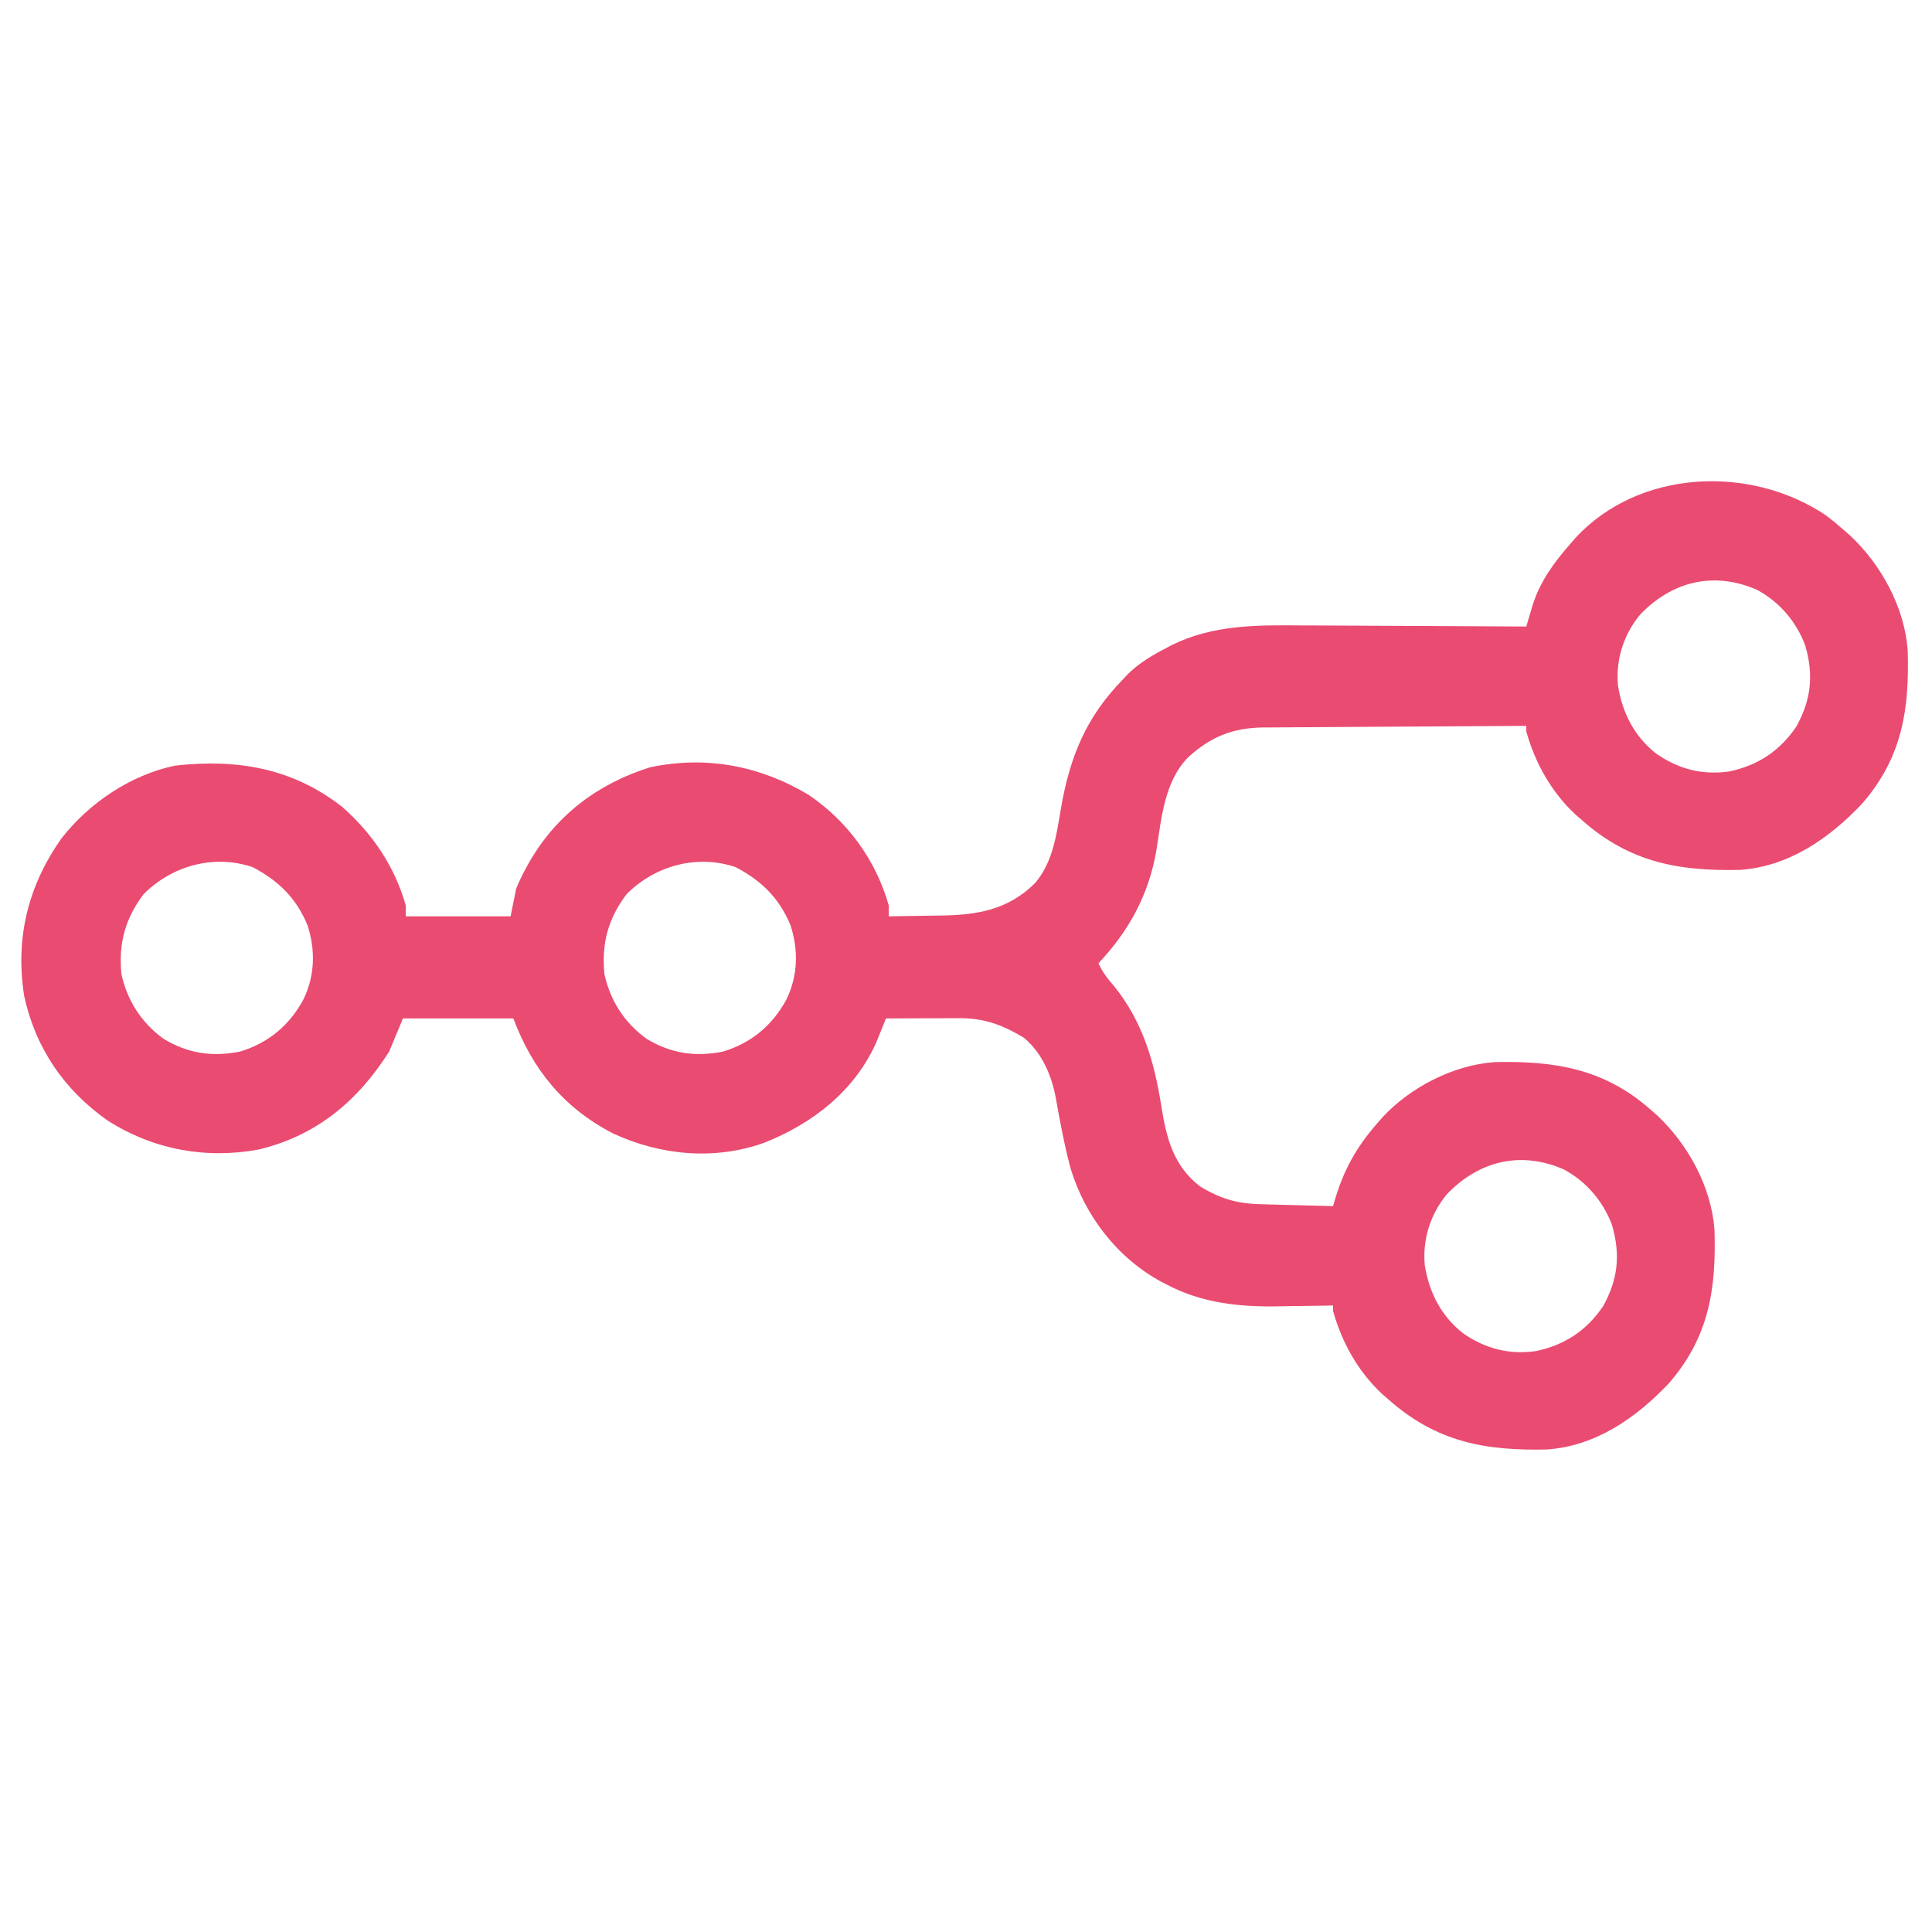 <svg xmlns="http://www.w3.org/2000/svg" width="700" height="700"><path d="M0 0 C2.283 1.706 4.433 3.49 6.57 5.375 C7.321 6.031 8.071 6.687 8.844 7.363 C20.133 17.901 28.56 33.268 29.763 48.876 C30.423 70.482 27.795 87.88 13.133 104.688 C1.319 117.138 -13.292 127.324 -30.978 128.552 C-53.428 129.062 -71.104 125.792 -88.43 110.375 C-89.128 109.77 -89.827 109.166 -90.547 108.543 C-99.265 100.487 -105.273 89.778 -108.43 78.375 C-108.43 77.715 -108.43 77.055 -108.43 76.375 C-121.687 76.436 -134.943 76.514 -148.2 76.611 C-154.356 76.655 -160.513 76.695 -166.669 76.721 C-172.615 76.748 -178.56 76.788 -184.506 76.838 C-186.77 76.855 -189.034 76.866 -191.297 76.873 C-194.478 76.882 -197.659 76.91 -200.839 76.943 C-201.767 76.941 -202.694 76.94 -203.649 76.938 C-214.92 77.099 -222.893 80.337 -231.117 87.934 C-239.557 96.732 -240.602 109.754 -242.408 121.26 C-245.137 137.364 -252.263 150.529 -263.43 162.375 C-261.981 165.623 -260.143 167.96 -257.805 170.625 C-247.473 183.455 -243.244 197.867 -240.703 213.875 C-238.84 225.601 -236.362 235.869 -226.43 243.375 C-219.061 247.753 -213.136 249.494 -204.602 249.691 C-203.853 249.712 -203.104 249.733 -202.332 249.754 C-199.948 249.82 -197.564 249.879 -195.18 249.938 C-193.56 249.981 -191.94 250.024 -190.32 250.068 C-186.357 250.175 -182.393 250.277 -178.43 250.375 C-178.239 249.711 -178.047 249.047 -177.85 248.363 C-174.622 237.345 -170.034 229.033 -162.43 220.375 C-161.824 219.674 -161.218 218.972 -160.594 218.25 C-150.49 207.336 -134.858 199.238 -119.881 198.198 C-98.25 197.707 -80.263 200.531 -63.43 215.375 C-62.304 216.359 -62.304 216.359 -61.156 217.363 C-49.867 227.901 -41.44 243.268 -40.237 258.876 C-39.577 280.482 -42.205 297.88 -56.867 314.688 C-68.681 327.138 -83.292 337.324 -100.978 338.552 C-123.428 339.062 -141.104 335.792 -158.43 320.375 C-159.128 319.77 -159.827 319.166 -160.547 318.543 C-169.265 310.487 -175.273 299.778 -178.43 288.375 C-178.43 287.715 -178.43 287.055 -178.43 286.375 C-179.94 286.406 -179.94 286.406 -181.48 286.438 C-185.297 286.512 -189.114 286.557 -192.932 286.595 C-194.568 286.615 -196.205 286.642 -197.842 286.677 C-212.13 286.975 -225.801 285.577 -238.68 278.812 C-239.334 278.476 -239.988 278.139 -240.662 277.792 C-256.633 269.133 -268.316 253.939 -273.547 236.691 C-275.098 230.911 -276.31 225.071 -277.422 219.191 C-277.591 218.308 -277.759 217.426 -277.933 216.516 C-278.255 214.805 -278.564 213.092 -278.86 211.377 C-280.407 203 -283.793 194.989 -290.43 189.375 C-298.519 184.56 -304.896 182.211 -314.258 182.277 C-315.007 182.279 -315.756 182.28 -316.528 182.282 C-318.912 182.287 -321.296 182.3 -323.68 182.312 C-325.299 182.318 -326.919 182.322 -328.539 182.326 C-332.503 182.337 -336.466 182.354 -340.43 182.375 C-340.753 183.182 -341.076 183.989 -341.409 184.82 C-341.844 185.887 -342.279 186.955 -342.727 188.055 C-343.153 189.109 -343.579 190.163 -344.019 191.25 C-351.932 208.777 -366.98 220.408 -384.43 227.375 C-402.43 233.872 -422.051 232.029 -439.266 224.062 C-457.085 214.878 -468.444 201.003 -475.43 182.375 C-488.63 182.375 -501.83 182.375 -515.43 182.375 C-517.905 188.315 -517.905 188.315 -520.43 194.375 C-531.781 212.275 -546.635 224.755 -567.566 229.844 C-586.887 233.428 -605.851 229.916 -622.43 219.375 C-638.187 208.3 -648.592 193.075 -652.68 174.188 C-655.946 153.252 -651.329 134.52 -639.262 117.277 C-629.207 104.34 -614.247 94.202 -598.02 90.773 C-575.577 88.282 -555.561 91.592 -537.492 105.688 C-526.513 115.333 -518.464 127.247 -514.43 141.375 C-514.43 142.695 -514.43 144.015 -514.43 145.375 C-501.89 145.375 -489.35 145.375 -476.43 145.375 C-475.77 142.075 -475.11 138.775 -474.43 135.375 C-473.321 132.741 -472.25 130.403 -470.867 127.938 C-470.516 127.301 -470.166 126.664 -469.804 126.008 C-460.004 108.757 -444.724 97.238 -425.867 91.375 C-405.548 87.083 -386.011 90.829 -368.43 101.375 C-354.307 110.959 -344.123 124.936 -339.43 141.375 C-339.43 142.695 -339.43 144.015 -339.43 145.375 C-334.931 145.33 -330.433 145.26 -325.935 145.167 C-324.41 145.14 -322.884 145.118 -321.359 145.104 C-307.831 144.971 -296.51 143.293 -286.43 133.375 C-279.926 125.701 -278.692 116.022 -277.053 106.408 C-273.831 87.623 -267.969 73.195 -254.43 59.375 C-253.542 58.433 -253.542 58.433 -252.637 57.473 C-248.554 53.498 -243.945 50.803 -238.93 48.188 C-238.332 47.866 -237.735 47.545 -237.119 47.214 C-221.927 39.691 -206.214 39.829 -189.68 39.984 C-187.326 39.992 -184.972 39.998 -182.619 40.002 C-176.477 40.017 -170.335 40.056 -164.193 40.1 C-157.905 40.142 -151.617 40.16 -145.328 40.18 C-133.028 40.222 -120.729 40.29 -108.43 40.375 C-108.226 39.686 -108.022 38.997 -107.812 38.286 C-107.544 37.384 -107.275 36.481 -106.999 35.551 C-106.6 34.208 -106.6 34.208 -106.194 32.837 C-103.478 24.087 -98.418 17.193 -92.43 10.375 C-91.521 9.323 -91.521 9.323 -90.594 8.25 C-67.562 -16.628 -27.308 -18.264 0 0 Z M-67.242 36.125 C-73.23 43.419 -76.055 52.416 -75.211 61.809 C-73.614 71.648 -69.31 80.16 -61.43 86.375 C-53.354 92.029 -44.725 94.276 -34.93 92.898 C-24.509 90.717 -16.487 85.416 -10.504 76.508 C-5.152 66.673 -4.275 57.97 -7.359 47.23 C-10.597 38.592 -16.672 31.48 -24.812 27.09 C-40.392 20.277 -55.588 23.903 -67.242 36.125 Z M-609.43 137.375 C-616.15 146.326 -618.529 155.256 -617.43 166.375 C-615.255 176.049 -610.203 183.908 -602.18 189.75 C-593.387 195.091 -584.482 196.385 -574.43 194.375 C-564.111 191.217 -556.494 184.841 -551.43 175.375 C-547.337 166.851 -547.085 157.646 -549.992 148.688 C-554.065 138.75 -560.544 132.478 -569.867 127.562 C-583.944 122.788 -599.146 127.033 -609.43 137.375 Z M-434.43 137.375 C-441.15 146.326 -443.529 155.256 -442.43 166.375 C-440.255 176.049 -435.203 183.908 -427.18 189.75 C-418.387 195.091 -409.482 196.385 -399.43 194.375 C-389.111 191.217 -381.494 184.841 -376.43 175.375 C-372.337 166.851 -372.085 157.646 -374.992 148.688 C-379.065 138.75 -385.544 132.478 -394.867 127.562 C-408.944 122.788 -424.146 127.033 -434.43 137.375 Z M-137.242 246.125 C-143.23 253.419 -146.055 262.416 -145.211 271.809 C-143.614 281.648 -139.31 290.16 -131.43 296.375 C-123.354 302.029 -114.725 304.276 -104.93 302.898 C-94.509 300.717 -86.487 295.416 -80.504 286.508 C-75.152 276.673 -74.275 267.97 -77.359 257.23 C-80.597 248.592 -86.672 241.48 -94.812 237.09 C-110.392 230.277 -125.588 233.903 -137.242 246.125 Z " fill="#EA4B71" transform="translate(661.43,186.625)"></path></svg>